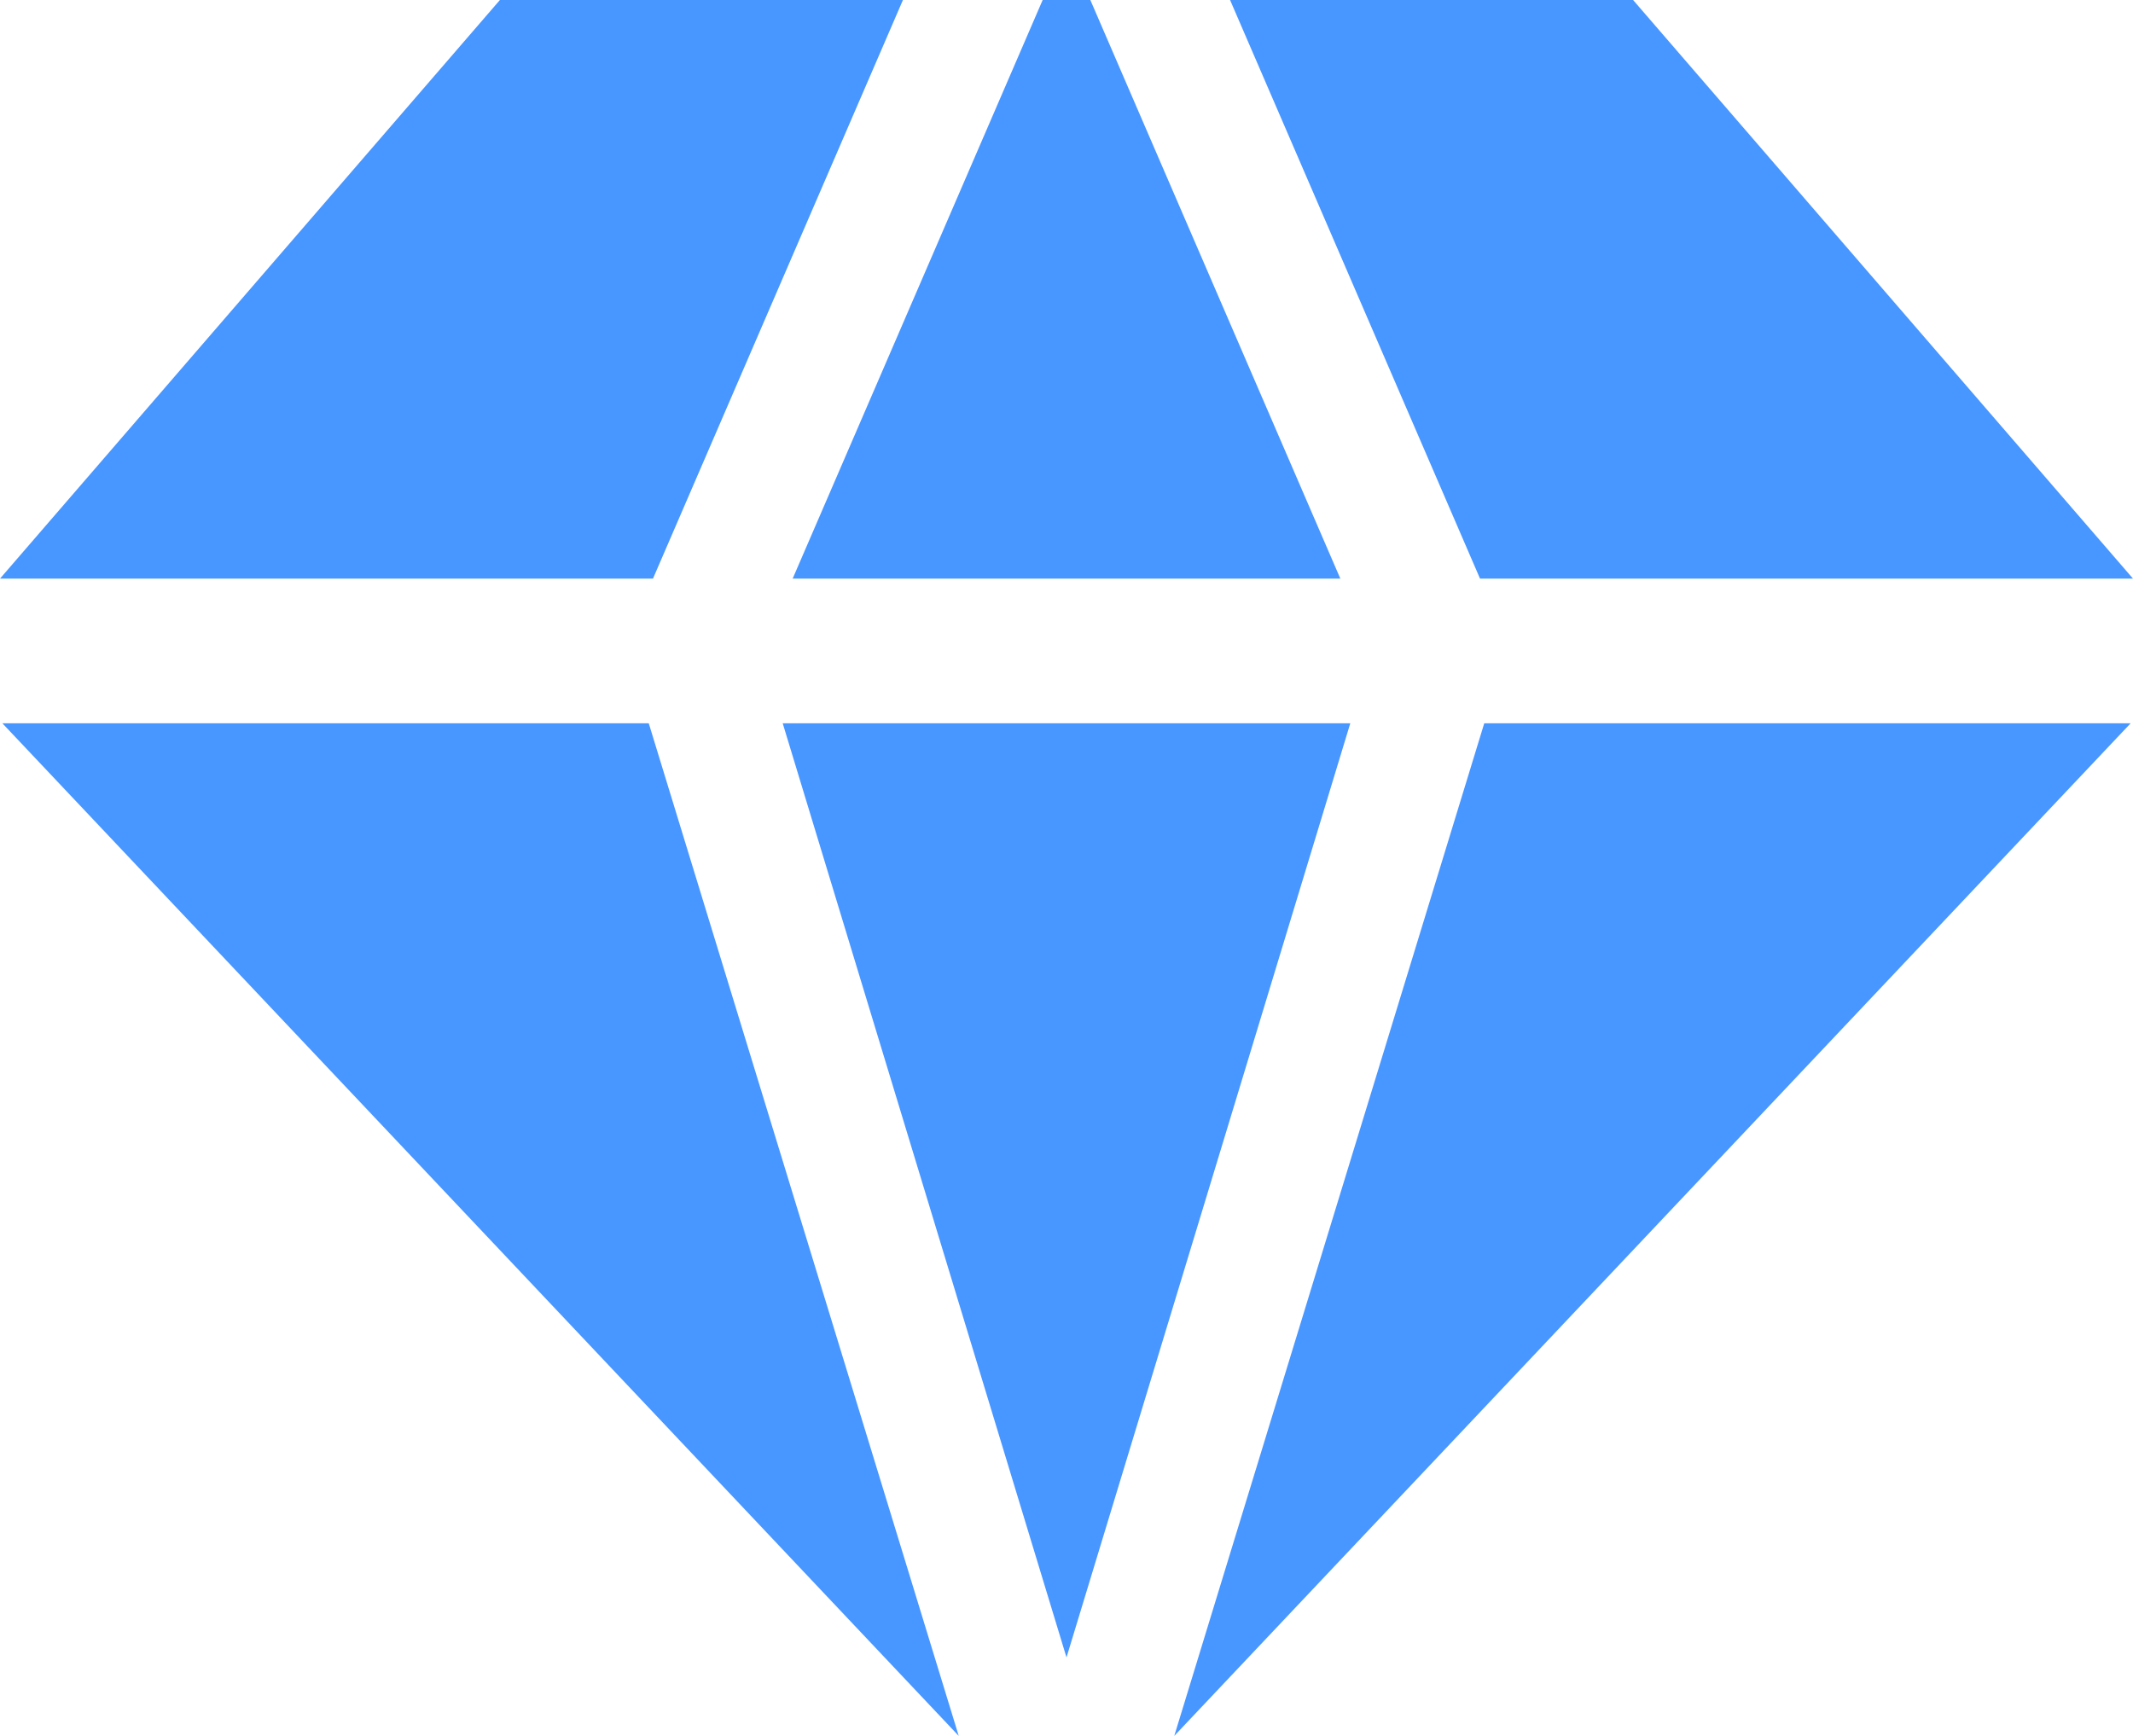 <svg xmlns="http://www.w3.org/2000/svg" xmlns:xlink="http://www.w3.org/1999/xlink" width="86px" height="70px" viewBox="0 0 86 70"><title>premium</title><g id="Page-1" stroke="none" stroke-width="1" fill="none" fill-rule="evenodd"><g id="premium" transform="translate(0, 0)" fill="#4896FF" fill-rule="nonzero"><polygon id="path2" points="54.041 23.333 43.961 0 42.039 0 31.959 23.333"></polygon><polygon id="path4" points="43 66.835 54.442 29.167 31.558 29.167"></polygon><polygon id="path6" points="26.157 29.167 0.096 29.167 38.655 70"></polygon><polygon id="path8" points="59.843 29.167 47.345 70 85.904 29.167"></polygon><polygon id="path10" points="36.405 0 20.156 0 0 23.333 26.327 23.333"></polygon><polygon id="path12" points="49.595 0 59.673 23.333 86 23.333 65.844 0"></polygon></g></g></svg>